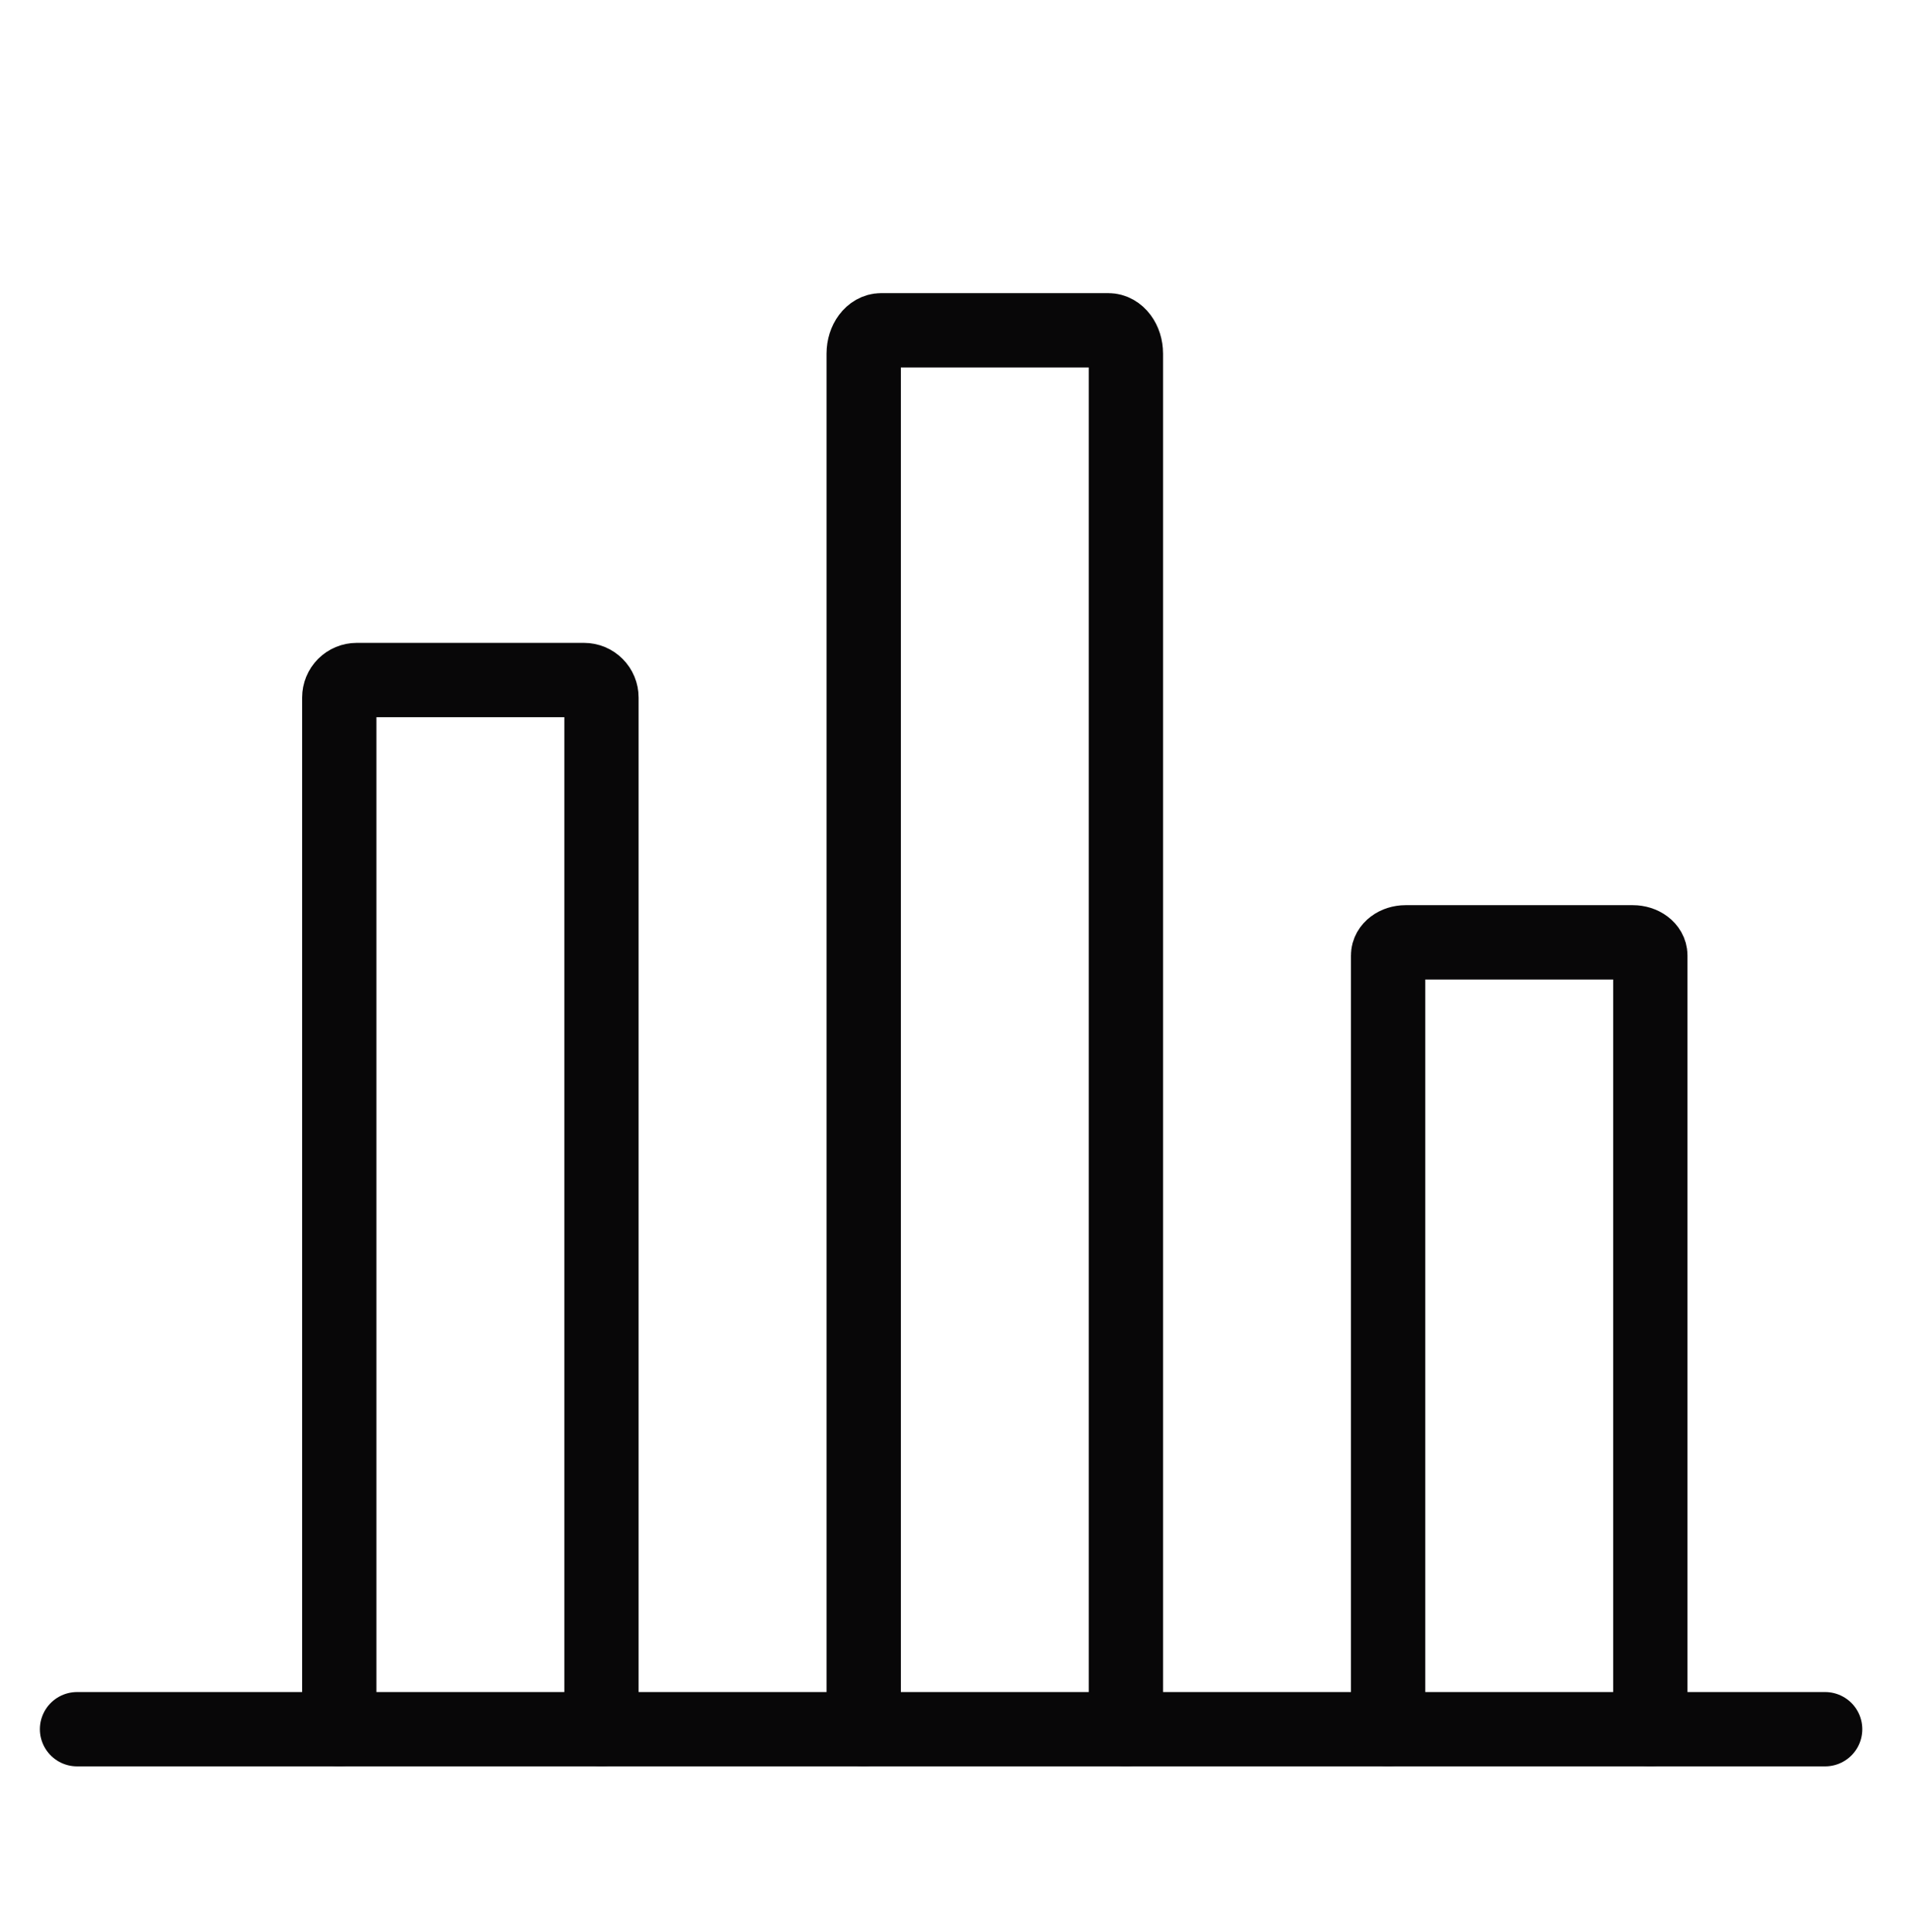 <svg width="77" height="78" viewBox="0 0 77 78" fill="none" xmlns="http://www.w3.org/2000/svg">
<g clip-path="url(#clip0_252_385)">
<path d="M3.111 69.8H73.694" stroke="#080708" stroke-width="3" stroke-linecap="round" stroke-linejoin="round"/>
<path d="M13.699 69.8V28.156C13.699 27.969 13.773 27.789 13.905 27.657C14.038 27.524 14.217 27.45 14.404 27.45H23.58C23.767 27.45 23.947 27.524 24.079 27.657C24.212 27.789 24.286 27.969 24.286 28.156V69.8" stroke="#080708" stroke-width="3" stroke-linecap="round" stroke-linejoin="round"/>
<path d="M34.874 69.8V14.274C34.874 13.755 35.19 13.333 35.579 13.333H44.755C45.145 13.333 45.461 13.755 45.461 14.274V69.8" stroke="#080708" stroke-width="3" stroke-linecap="round" stroke-linejoin="round"/>
<path d="M56.049 69.8V38.567C56.049 38.275 56.365 38.038 56.754 38.038H65.93C66.32 38.038 66.636 38.275 66.636 38.567V69.8" stroke="#080708" stroke-width="3" stroke-linecap="round" stroke-linejoin="round"/>
</g>
<defs>
<clipPath id="clip0_252_385">
<rect width="77" height="77" fill="white" transform="translate(0 0.5)"/>
</clipPath>
</defs>
</svg>
